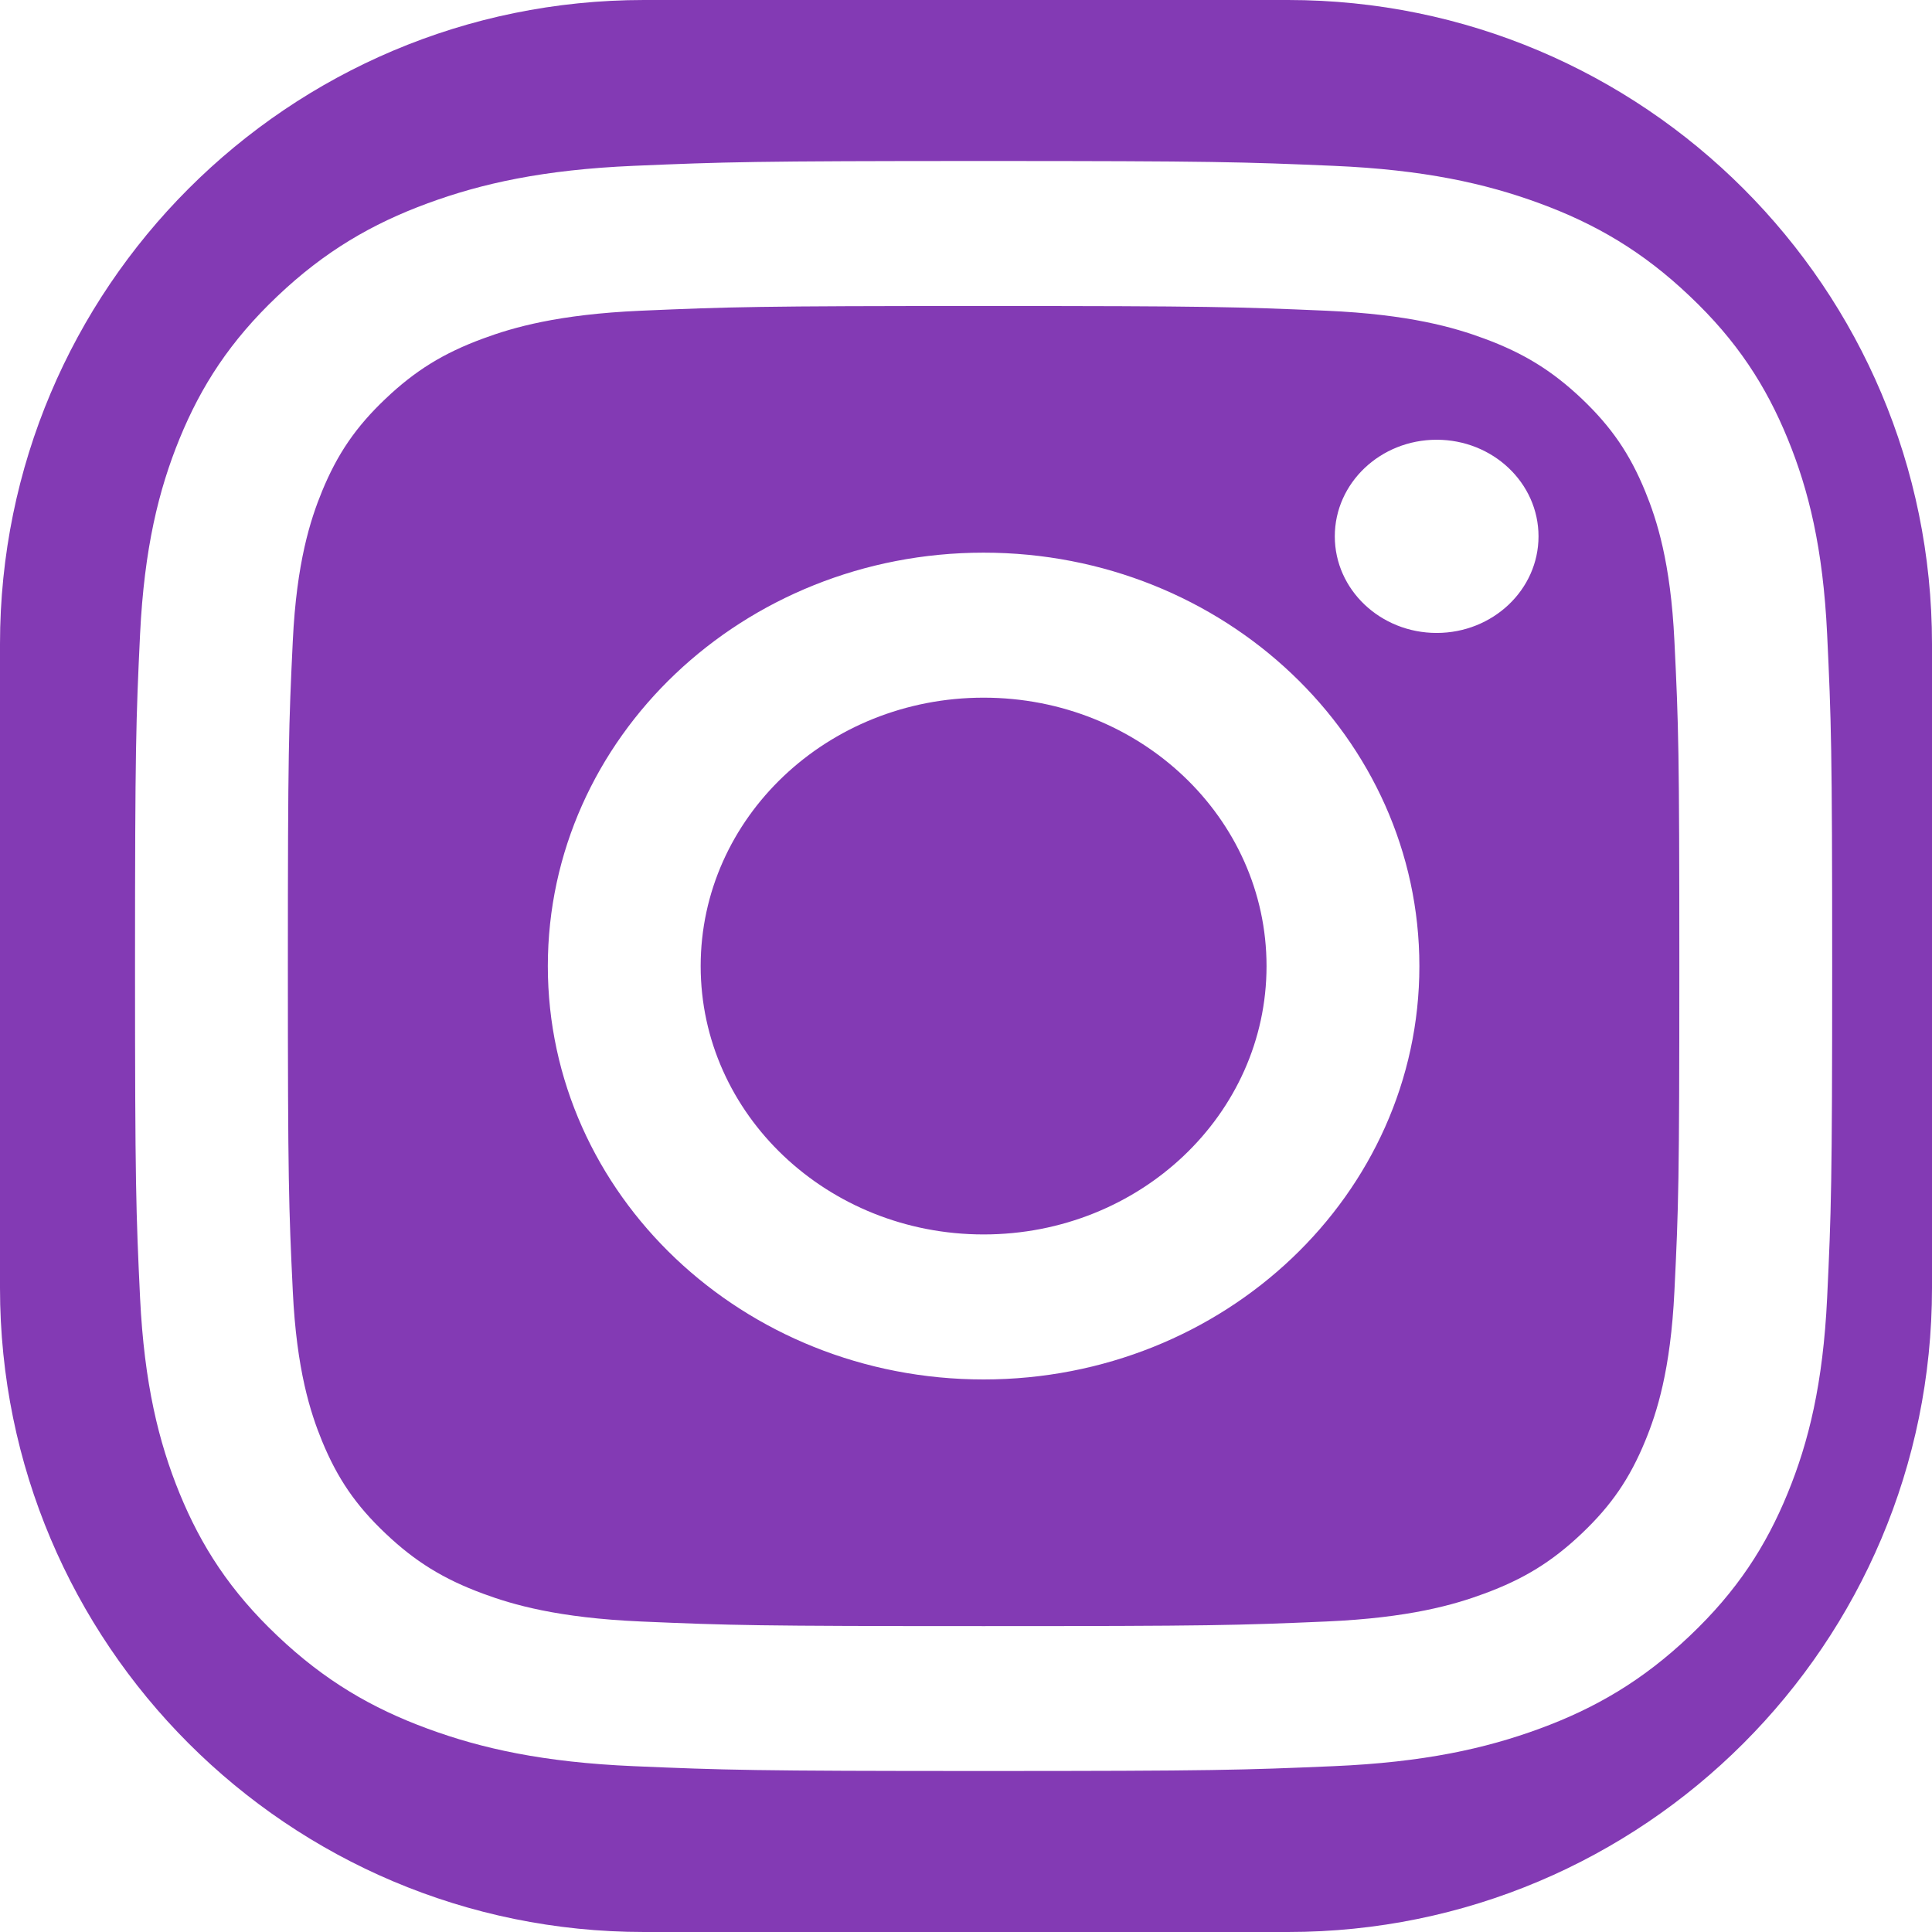 <svg width="18" height="18" viewBox="0 0 18 18" fill="none" xmlns="http://www.w3.org/2000/svg">
<path id="Exclude" fill-rule="evenodd" clip-rule="evenodd" d="M6 0C2.686 0 0 2.686 0 6V12C0 15.314 2.686 18 6 18H12C15.314 18 18 15.314 18 12V6C18 2.686 15.314 0 12 0H6ZM12.359 2.895C11.526 2.859 11.275 2.851 9.164 2.851C7.053 2.851 6.803 2.859 5.969 2.895C5.198 2.929 4.779 3.051 4.501 3.154C4.131 3.29 3.868 3.453 3.592 3.715C3.315 3.978 3.144 4.228 3 4.578C2.892 4.842 2.763 5.239 2.728 5.97C2.69 6.761 2.682 6.999 2.682 9.001C2.682 11.004 2.69 11.241 2.728 12.032C2.763 12.763 2.892 13.161 3 13.425C3.144 13.775 3.315 14.025 3.592 14.287C3.868 14.549 4.132 14.712 4.501 14.848C4.779 14.951 5.198 15.073 5.969 15.107C6.803 15.143 7.053 15.15 9.164 15.15C11.275 15.15 11.525 15.143 12.359 15.107C13.13 15.073 13.549 14.951 13.827 14.848C14.197 14.712 14.46 14.55 14.737 14.287C15.013 14.025 15.184 13.775 15.328 13.425C15.437 13.161 15.565 12.763 15.6 12.032C15.639 11.241 15.646 11.004 15.646 9.001C15.646 6.999 15.639 6.762 15.6 5.97C15.565 5.239 15.436 4.842 15.328 4.578C15.184 4.227 15.013 3.978 14.737 3.715C14.46 3.453 14.196 3.29 13.827 3.154C13.549 3.051 13.13 2.929 12.359 2.895ZM5.904 1.545C6.748 1.509 7.017 1.5 9.164 1.5C11.311 1.5 11.581 1.509 12.424 1.545C13.265 1.581 13.84 1.709 14.343 1.894C14.863 2.085 15.304 2.341 15.743 2.759C16.183 3.175 16.453 3.594 16.655 4.087C16.851 4.564 16.985 5.11 17.023 5.908C17.061 6.708 17.07 6.963 17.07 9C17.07 11.037 17.061 11.292 17.023 12.092C16.985 12.89 16.851 13.436 16.655 13.913C16.453 14.406 16.183 14.824 15.743 15.241C15.304 15.658 14.863 15.915 14.343 16.106C13.84 16.291 13.265 16.419 12.424 16.455C11.581 16.491 11.311 16.5 9.164 16.5C7.017 16.5 6.748 16.491 5.904 16.455C5.063 16.419 4.488 16.291 3.985 16.106C3.465 15.915 3.025 15.659 2.585 15.241C2.145 14.825 1.875 14.406 1.673 13.913C1.478 13.436 1.344 12.89 1.305 12.092C1.267 11.292 1.258 11.037 1.258 9C1.258 6.963 1.267 6.708 1.305 5.908C1.344 5.11 1.478 4.564 1.673 4.087C1.875 3.594 2.145 3.176 2.585 2.759C3.024 2.342 3.465 2.085 3.985 1.894C4.488 1.709 5.063 1.581 5.904 1.545ZM5.104 9.001C5.104 6.873 6.922 5.149 9.164 5.149C11.406 5.149 13.224 6.873 13.224 9.001C13.224 11.128 11.406 12.852 9.164 12.852C6.922 12.852 5.104 11.128 5.104 9.001ZM6.528 9.001C6.528 10.382 7.709 11.501 9.164 11.501C10.62 11.501 11.8 10.382 11.8 9.001C11.8 7.619 10.62 6.5 9.164 6.5C7.708 6.5 6.528 7.619 6.528 9.001ZM13.385 5.897C13.909 5.897 14.334 5.494 14.334 4.997C14.334 4.5 13.909 4.097 13.385 4.097C12.861 4.097 12.436 4.5 12.436 4.997C12.436 5.494 12.861 5.897 13.385 5.897Z" fill="#833AB4"/>
</svg>
